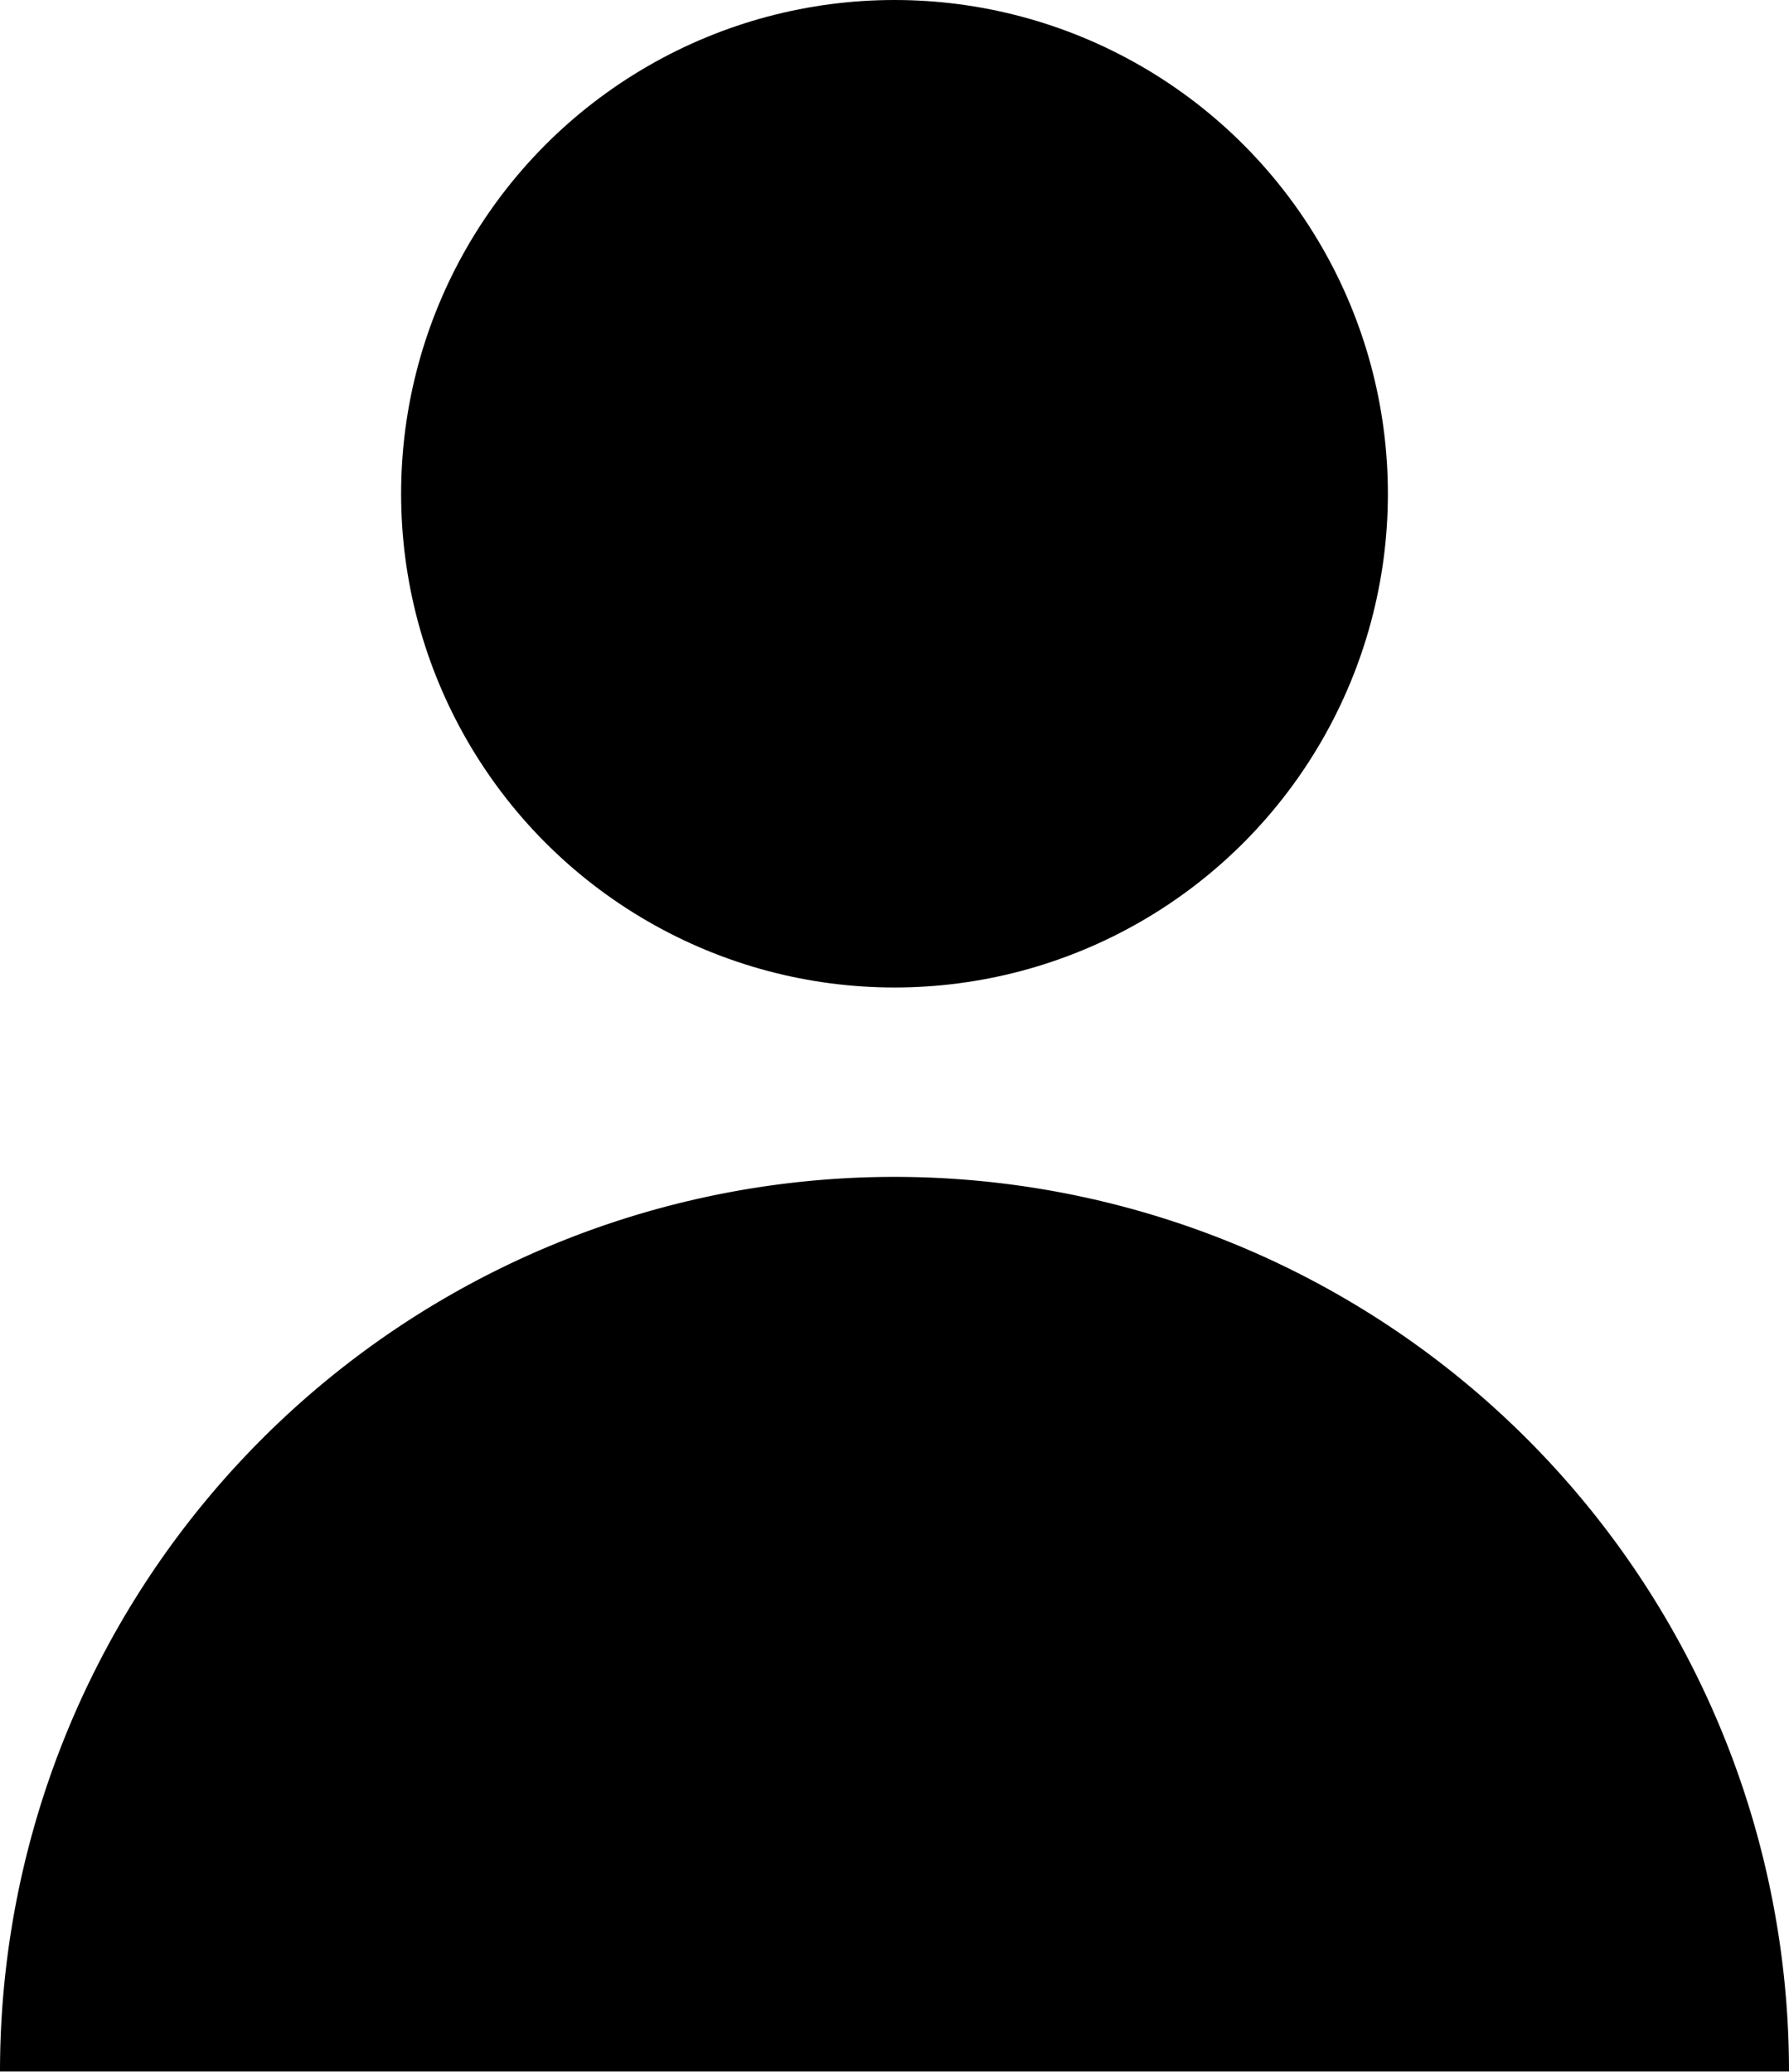 <svg xmlns="http://www.w3.org/2000/svg" width="19" height="22" viewBox="0 0 19 22">
  <g id="icon-user" transform="translate(-20.625)">
    <ellipse id="Ellipse_128" data-name="Ellipse 128" cx="5.24" cy="5.243" rx="5.24" ry="5.243" transform="translate(24.885)"/>
    <path id="Path_20378" data-name="Path 20378" d="M30.125,150a9.5,9.5,0,0,0-9.5,9.5h19A9.5,9.5,0,0,0,30.125,150Z" transform="translate(0 -137.503)"/>
  </g>
</svg>
